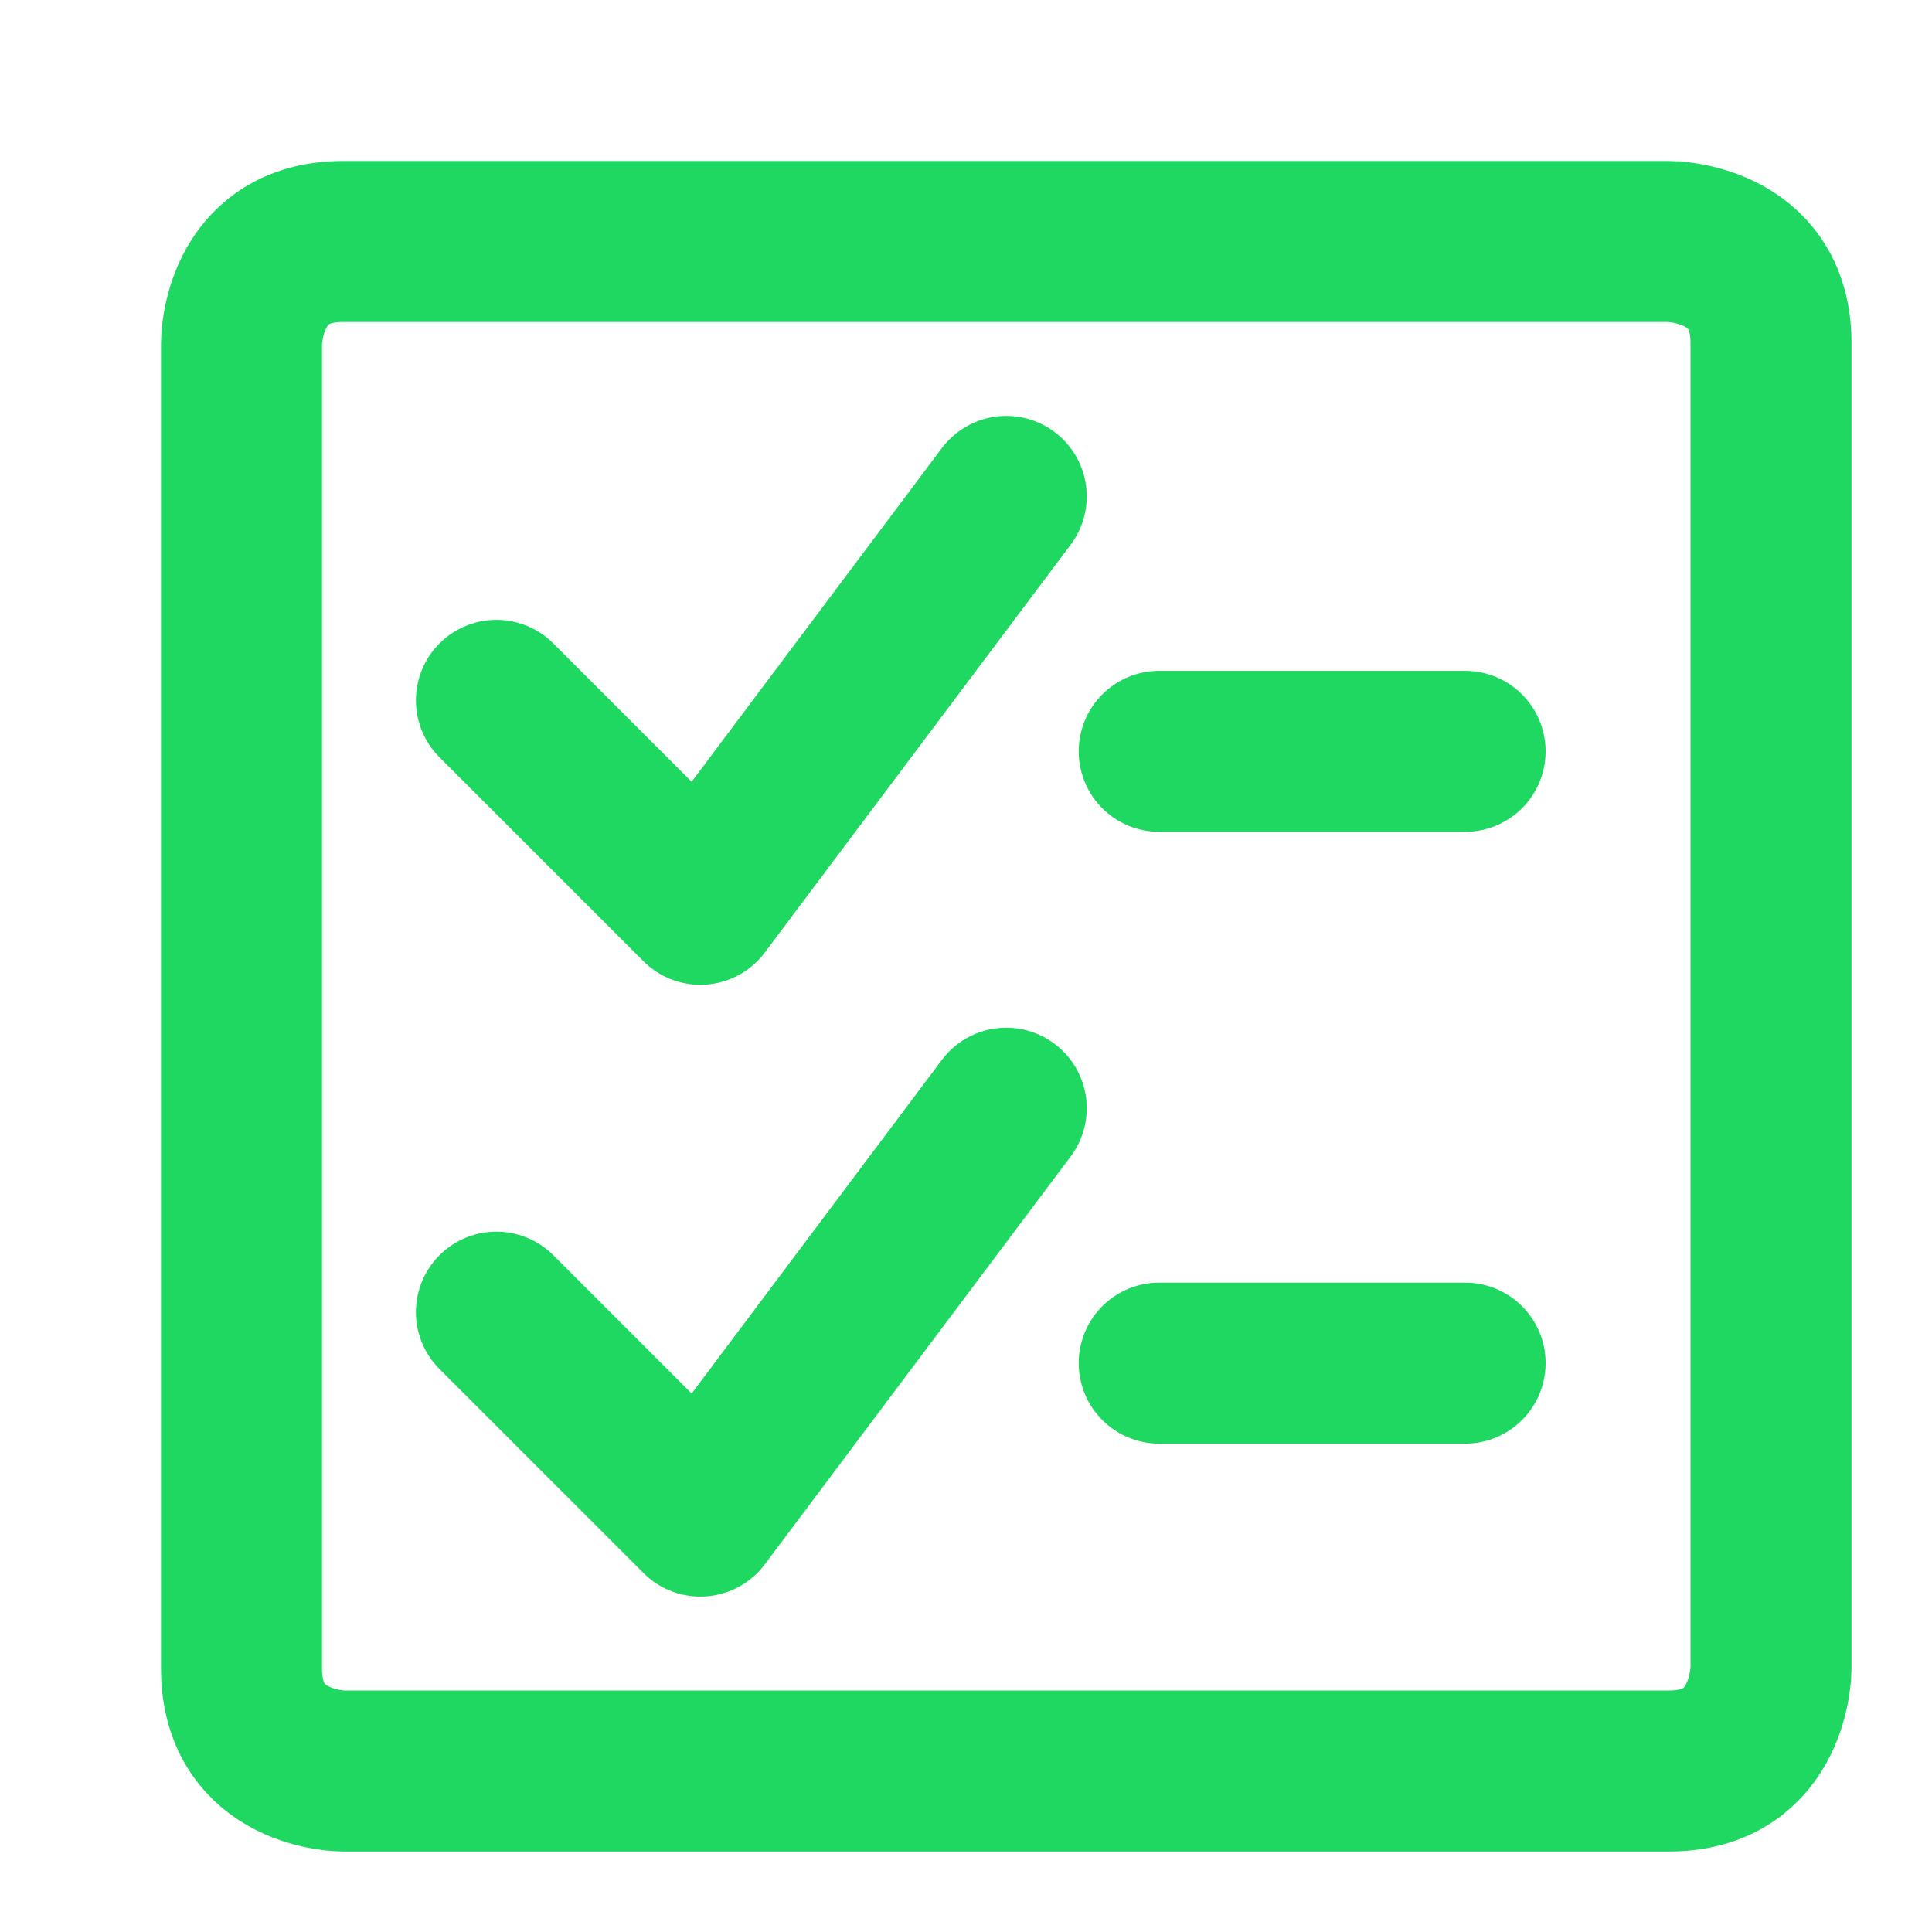 <svg width="36" height="36" viewBox="0 0 36 36" fill="none" xmlns="http://www.w3.org/2000/svg" xmlns:xlink="http://www.w3.org/1999/xlink">
	<desc>
			Created with Pixso.
	</desc>
	<defs>
		<clipPath id="clip348_4007">
			<rect id="streamline-ultimate_checklist" width="36" height="36" fill="white" fill-opacity="0"/>
		</clipPath>
	</defs>
	<g clip-path="url(#clip348_4007)">
		<path id="path" d="M31.1 4.5C31.1 4.5 33 4.5 33 6.39L33 31.09C33 31.09 33 33 31.1 33L6.39 33C6.39 33 4.5 33 4.5 31.09L4.5 6.39C4.5 6.39 4.5 4.5 6.39 4.5L31.1 4.5Z" stroke="#1FD861" stroke-opacity="1" stroke-width="3" stroke-linejoin="round"/>
		<path id="path" d="M18.75 9.25L13.05 16.85L9.25 13.05M21.6 14L27.3 14M18.75 20.65L13.05 28.25L9.25 24.45M21.6 25.4L27.3 25.4" stroke="#1FD861" stroke-opacity="1" stroke-width="3" stroke-linejoin="round" stroke-linecap="round"/>
	</g>
</svg>
